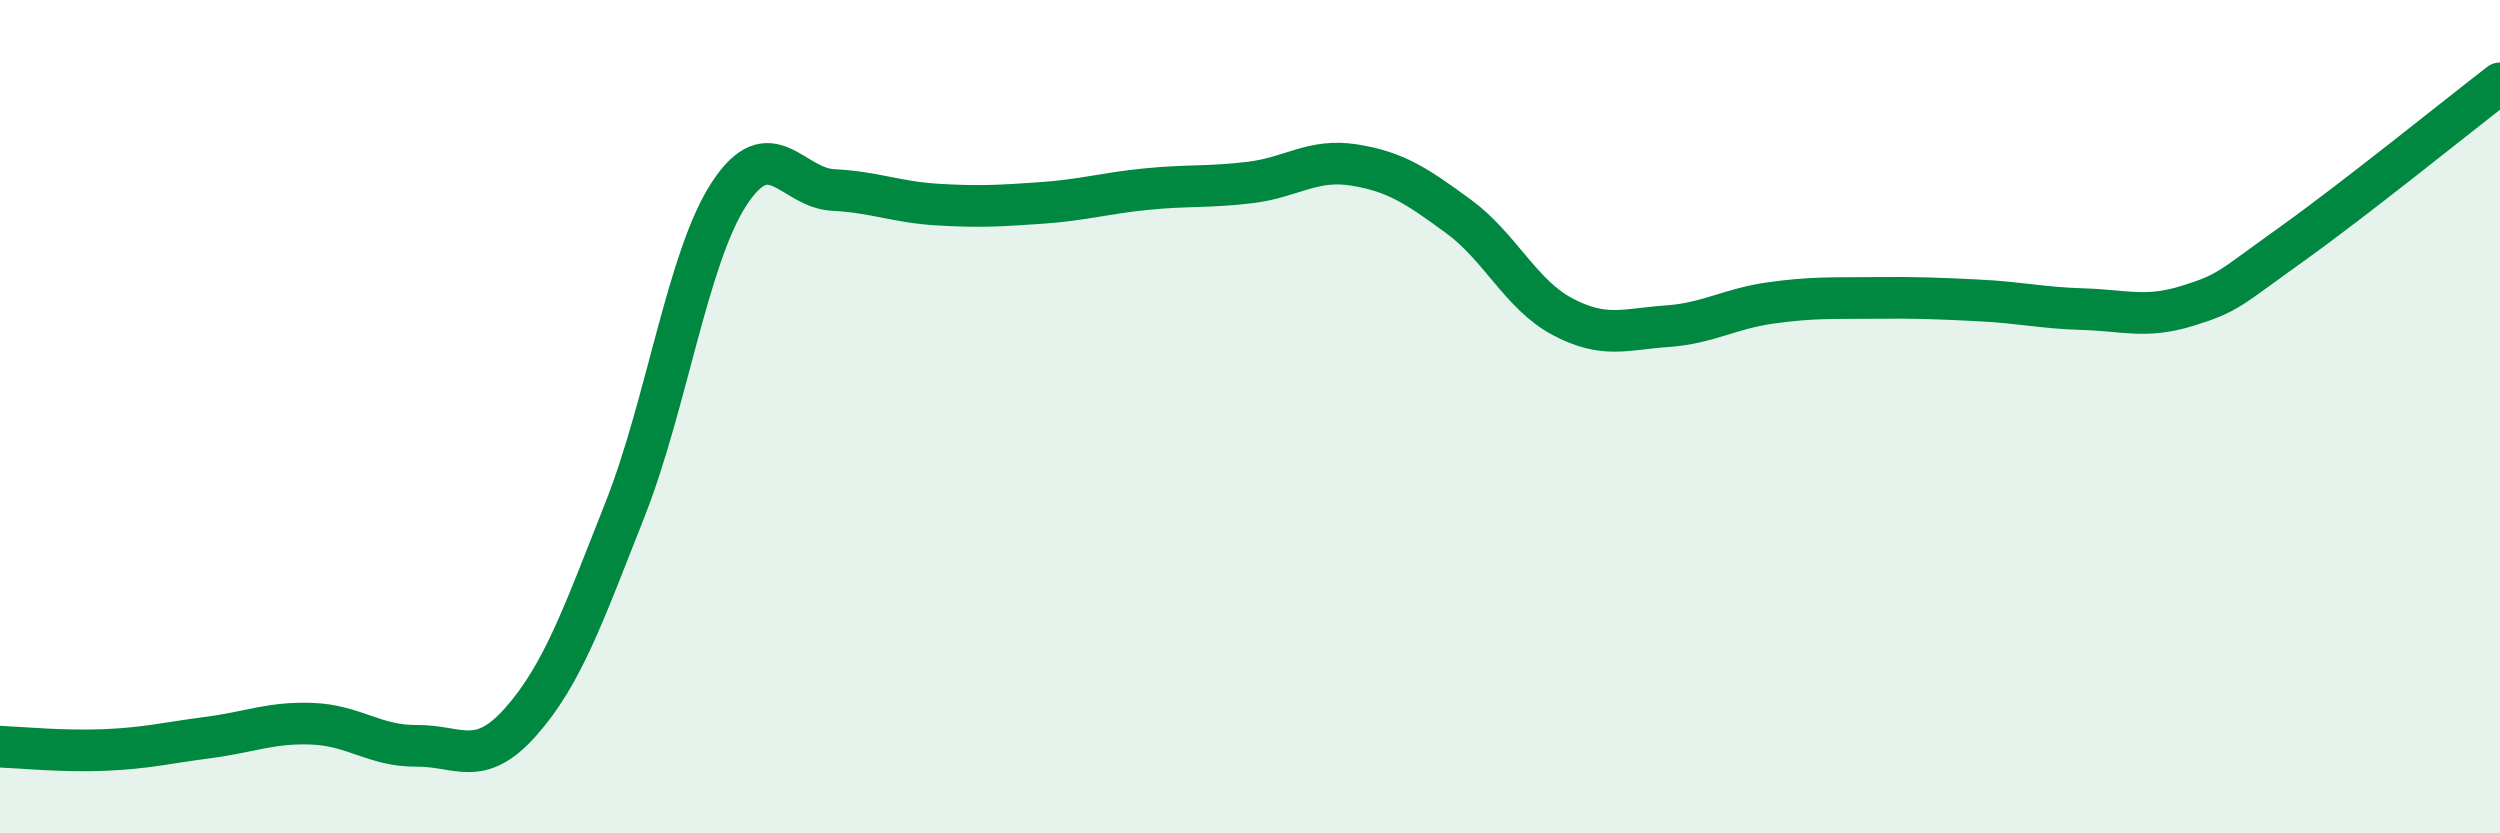 
    <svg width="60" height="20" viewBox="0 0 60 20" xmlns="http://www.w3.org/2000/svg">
      <path
        d="M 0,17.92 C 0.5,17.94 1.5,18.04 2.5,18 C 3.5,17.96 4,17.83 5,17.7 C 6,17.57 6.5,17.33 7.5,17.37 C 8.5,17.41 9,17.91 10,17.9 C 11,17.89 11.5,18.45 12.5,17.32 C 13.5,16.19 14,14.76 15,12.23 C 16,9.7 16.5,6.18 17.5,4.65 C 18.5,3.12 19,4.51 20,4.56 C 21,4.61 21.5,4.85 22.5,4.91 C 23.5,4.97 24,4.94 25,4.87 C 26,4.8 26.5,4.64 27.5,4.54 C 28.5,4.44 29,4.5 30,4.38 C 31,4.26 31.5,3.8 32.5,3.96 C 33.5,4.12 34,4.46 35,5.19 C 36,5.92 36.5,7.07 37.5,7.6 C 38.5,8.13 39,7.9 40,7.83 C 41,7.76 41.5,7.41 42.5,7.27 C 43.5,7.13 44,7.16 45,7.15 C 46,7.14 46.5,7.16 47.5,7.21 C 48.5,7.26 49,7.39 50,7.42 C 51,7.45 51.5,7.65 52.5,7.34 C 53.5,7.03 53.5,6.93 55,5.86 C 56.5,4.79 59,2.77 60,2L60 20L0 20Z"
        fill="#008740"
        opacity="0.1"
        stroke-linecap="round"
        stroke-linejoin="round"
      />
      <path
        d="M 0,17.92 C 0.5,17.94 1.5,18.04 2.5,18 C 3.5,17.96 4,17.83 5,17.7 C 6,17.57 6.5,17.33 7.5,17.37 C 8.5,17.41 9,17.91 10,17.9 C 11,17.89 11.5,18.45 12.5,17.32 C 13.5,16.19 14,14.76 15,12.23 C 16,9.7 16.5,6.18 17.5,4.65 C 18.5,3.12 19,4.51 20,4.56 C 21,4.61 21.5,4.85 22.5,4.91 C 23.5,4.97 24,4.94 25,4.87 C 26,4.8 26.5,4.64 27.5,4.54 C 28.5,4.44 29,4.5 30,4.38 C 31,4.26 31.5,3.8 32.5,3.96 C 33.5,4.12 34,4.46 35,5.19 C 36,5.92 36.5,7.07 37.5,7.6 C 38.5,8.13 39,7.9 40,7.83 C 41,7.76 41.5,7.41 42.5,7.27 C 43.5,7.13 44,7.16 45,7.15 C 46,7.14 46.5,7.16 47.5,7.21 C 48.5,7.26 49,7.39 50,7.42 C 51,7.45 51.5,7.65 52.5,7.34 C 53.5,7.03 53.5,6.93 55,5.86 C 56.5,4.79 59,2.77 60,2"
        stroke="#008740"
        stroke-width="1"
        fill="none"
        stroke-linecap="round"
        stroke-linejoin="round"
      />
    </svg>
  